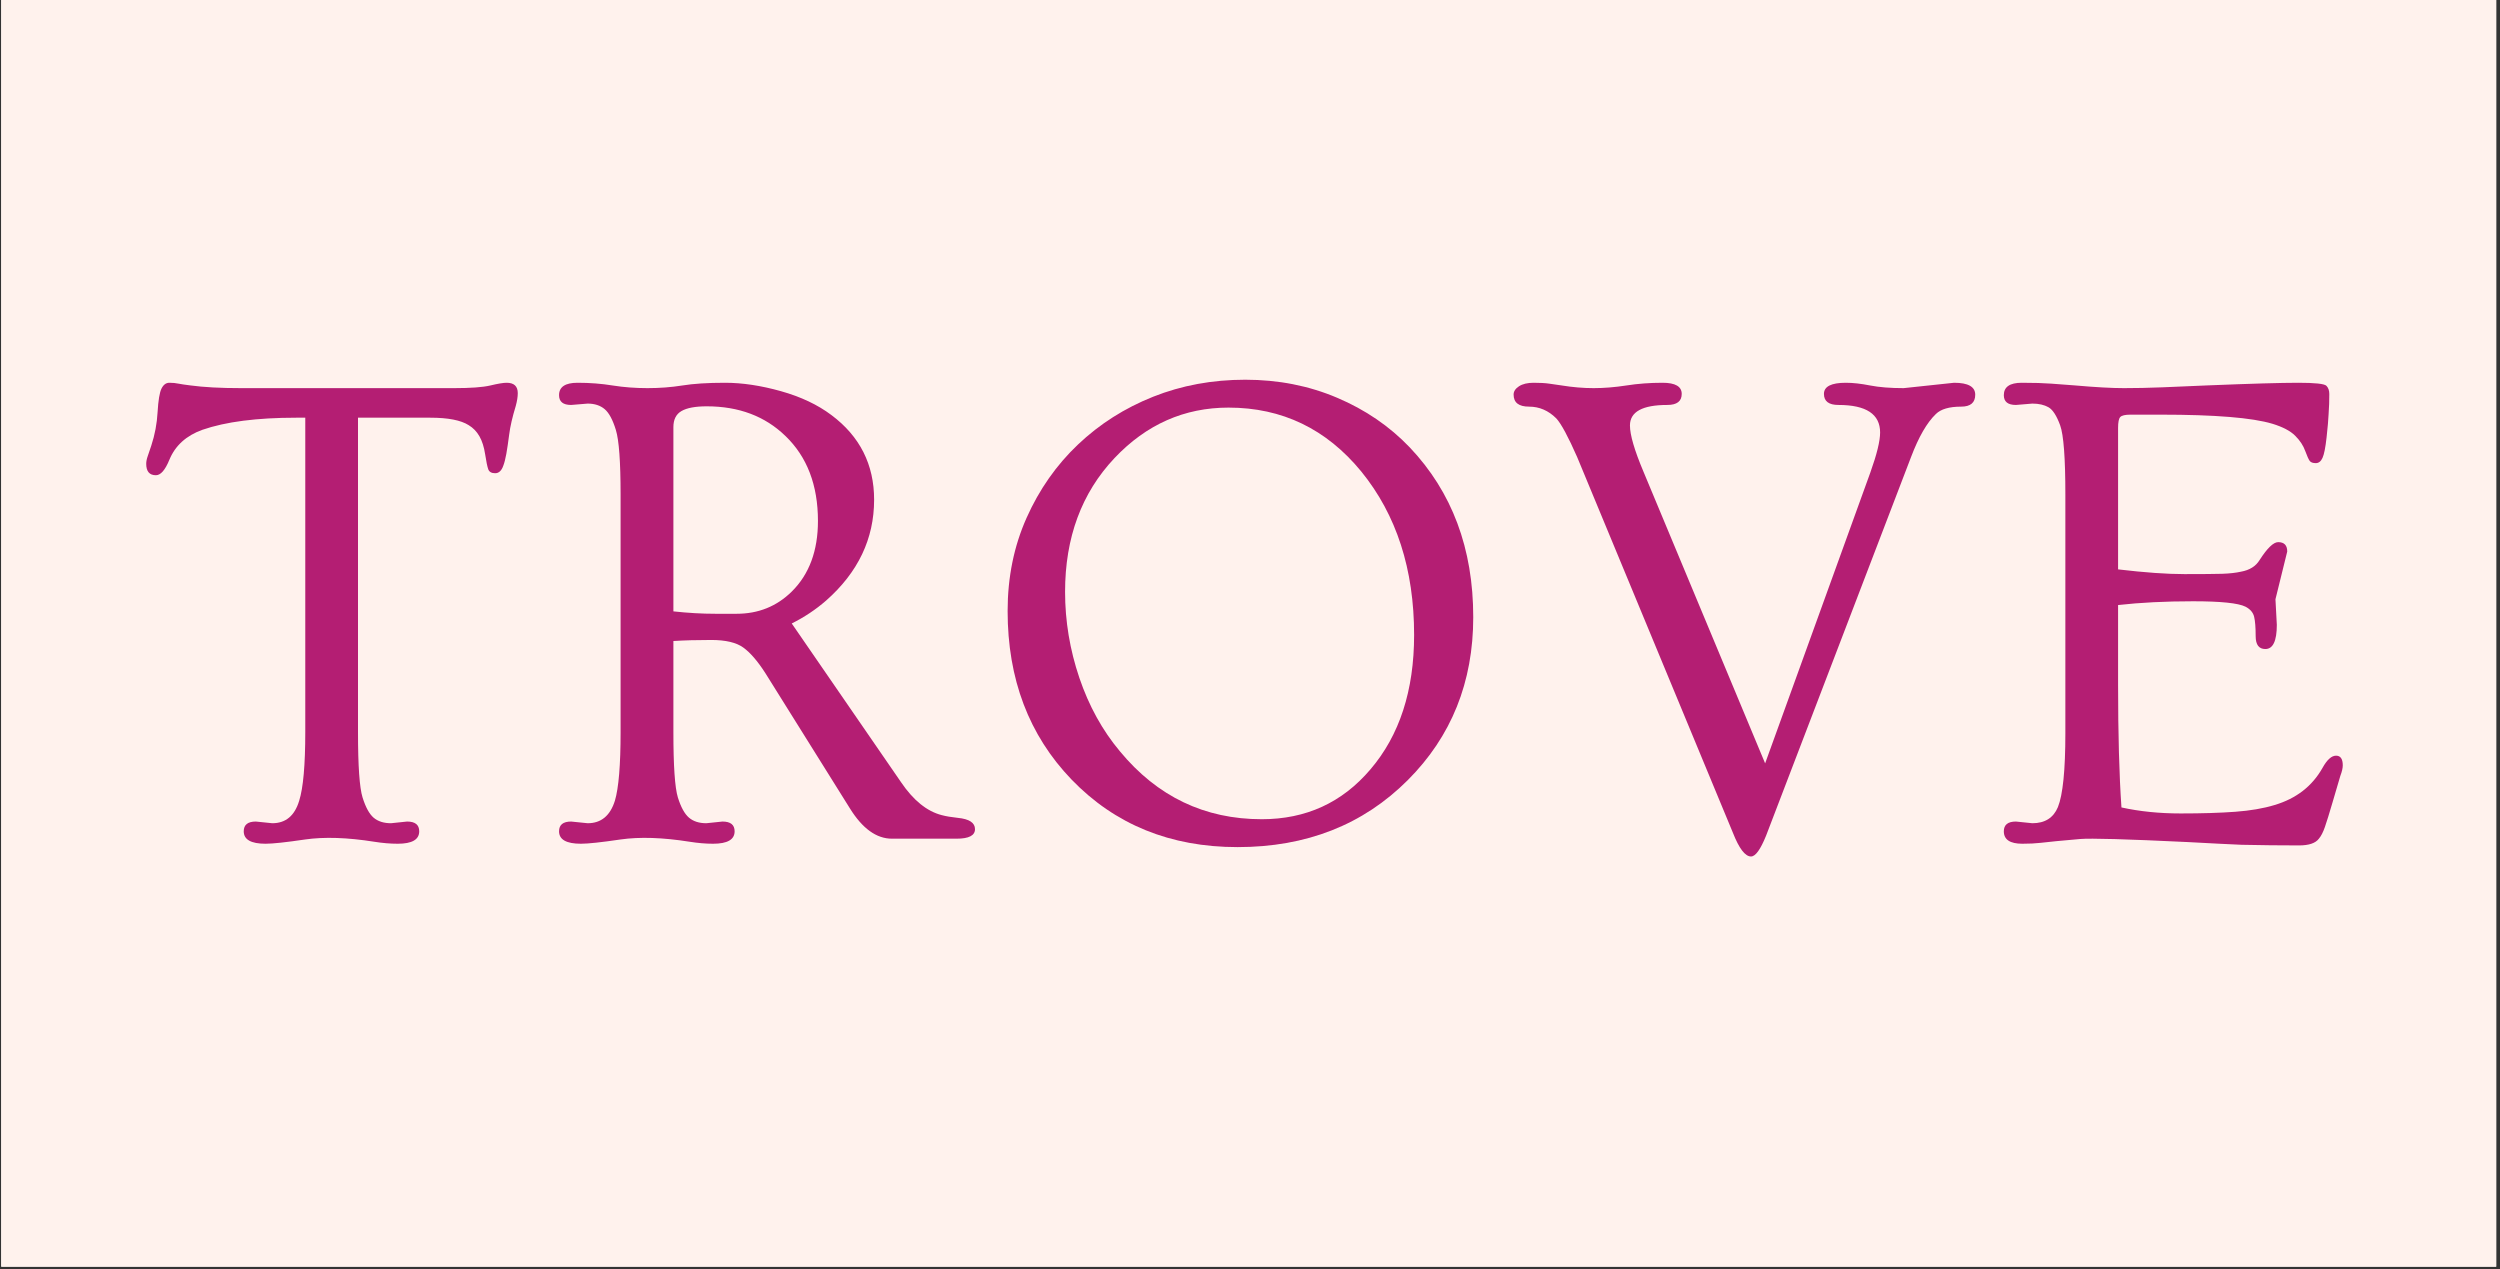 <svg version="1.0" preserveAspectRatio="xMidYMid meet" height="330" viewBox="0 0 487.5 247.5" zoomAndPan="magnify" width="650" xmlns:xlink="http://www.w3.org/1999/xlink" xmlns="http://www.w3.org/2000/svg"><rect x="0" y="0" width="487.5" height="247.5" fill="#333333" stroke="none"/><defs><g></g><clipPath id="0cb93e7d3b"><path clip-rule="nonzero" d="M 0.242 0 L 486.758 0 L 486.758 247 L 0.242 247 Z M 0.242 0"></path></clipPath></defs><g clip-path="url(#0cb93e7d3b)"><path fill-rule="nonzero" fill-opacity="1" d="M 0.242 0 L 486.758 0 L 486.758 247 L 0.242 247 Z M 0.242 0" fill="#ffffff"></path><path fill-rule="nonzero" fill-opacity="1" d="M 0.242 0 L 486.758 0 L 486.758 247 L 0.242 247 Z M 0.242 0" fill="#fff2ed"></path></g><g fill-opacity="1" fill="#b41e73"><g transform="translate(24.904, 163.545)"><g><path d="M 26.875 0.984 C 24.039 0.984 22.625 0.176 22.625 -1.438 C 22.625 -2.707 23.41 -3.344 24.984 -3.344 L 28.188 -3.016 C 30.812 -3.016 32.562 -4.477 33.438 -7.406 C 34.227 -9.895 34.625 -14.352 34.625 -20.781 L 34.625 -82.094 L 32.844 -82.094 C 25.195 -82.094 19.102 -81.305 14.562 -79.734 C 11.406 -78.598 9.258 -76.648 8.125 -73.891 C 7.301 -71.879 6.426 -70.875 5.5 -70.875 C 4.238 -70.875 3.609 -71.617 3.609 -73.109 C 3.609 -73.547 3.707 -74.047 3.906 -74.609 C 4.102 -75.18 4.332 -75.859 4.594 -76.641 C 5.289 -78.742 5.703 -80.93 5.828 -83.203 C 5.961 -85.473 6.211 -86.988 6.578 -87.75 C 6.953 -88.52 7.469 -88.906 8.125 -88.906 C 8.781 -88.906 9.367 -88.848 9.891 -88.734 C 10.422 -88.629 11.191 -88.516 12.203 -88.391 C 14.816 -88.035 18.113 -87.859 22.094 -87.859 L 63.672 -87.859 C 66.898 -87.859 69.242 -88.031 70.703 -88.375 C 72.172 -88.727 73.234 -88.906 73.891 -88.906 C 75.336 -88.906 76.062 -88.227 76.062 -86.875 C 76.062 -86.176 75.93 -85.348 75.672 -84.391 C 75.016 -82.242 74.586 -80.395 74.391 -78.844 C 74.191 -77.289 74.004 -76.02 73.828 -75.031 C 73.648 -74.051 73.453 -73.281 73.234 -72.719 C 72.891 -71.75 72.363 -71.266 71.656 -71.266 C 70.957 -71.266 70.508 -71.516 70.312 -72.016 C 70.125 -72.523 69.922 -73.5 69.703 -74.938 C 69.484 -76.383 69.109 -77.566 68.578 -78.484 C 68.055 -79.398 67.359 -80.117 66.484 -80.641 C 64.953 -81.609 62.461 -82.094 59.016 -82.094 L 44.906 -82.094 L 44.906 -20.781 C 44.906 -14.188 45.203 -9.938 45.797 -8.031 C 46.391 -6.133 47.109 -4.82 47.953 -4.094 C 48.805 -3.375 49.938 -3.016 51.344 -3.016 L 54.484 -3.344 C 56.055 -3.344 56.844 -2.707 56.844 -1.438 C 56.844 0.176 55.445 0.984 52.656 0.984 C 51.207 0.984 49.676 0.852 48.062 0.594 C 42.812 -0.238 38.316 -0.383 34.578 0.156 C 30.848 0.707 28.281 0.984 26.875 0.984 Z M 26.875 0.984"></path></g></g></g><g fill-opacity="1" fill="#b41e73"><g transform="translate(104.562, 163.545)"><g><path d="M 8.719 0.984 C 5.875 0.984 4.453 0.176 4.453 -1.438 C 4.453 -2.707 5.238 -3.344 6.812 -3.344 L 10.031 -3.016 C 12.656 -3.016 14.426 -4.477 15.344 -7.406 C 16.082 -9.895 16.453 -14.352 16.453 -20.781 L 16.453 -67.078 C 16.453 -73.504 16.145 -77.711 15.531 -79.703 C 14.926 -81.691 14.195 -83.047 13.344 -83.766 C 12.488 -84.484 11.383 -84.844 10.031 -84.844 L 6.812 -84.578 C 5.238 -84.578 4.453 -85.211 4.453 -86.484 C 4.453 -88.098 5.656 -88.906 8.062 -88.906 C 10.469 -88.906 12.75 -88.727 14.906 -88.375 C 17.07 -88.031 19.336 -87.859 21.703 -87.859 C 24.066 -87.859 26.328 -88.031 28.484 -88.375 C 30.648 -88.727 33.426 -88.906 36.812 -88.906 C 40.195 -88.906 43.832 -88.359 47.719 -87.266 C 51.613 -86.172 54.895 -84.617 57.562 -82.609 C 63.113 -78.461 65.891 -72.957 65.891 -66.094 C 65.891 -58.488 62.766 -51.93 56.516 -46.422 C 54.504 -44.672 52.273 -43.188 49.828 -41.969 L 71.141 -11.016 C 73.547 -7.473 76.191 -5.332 79.078 -4.594 C 79.898 -4.375 80.945 -4.195 82.219 -4.062 C 84.445 -3.844 85.562 -3.109 85.562 -1.859 C 85.562 -0.617 84.359 0 81.953 0 L 69.375 0 C 66.352 0 63.617 -1.969 61.172 -5.906 L 44.656 -32.328 C 43.164 -34.641 41.742 -36.285 40.391 -37.266 C 39.035 -38.254 36.945 -38.75 34.125 -38.75 C 31.312 -38.75 28.852 -38.68 26.75 -38.547 L 26.75 -20.781 C 26.75 -14.188 27.039 -9.938 27.625 -8.031 C 28.219 -6.133 28.941 -4.82 29.797 -4.094 C 30.648 -3.375 31.773 -3.016 33.172 -3.016 L 36.328 -3.344 C 37.898 -3.344 38.688 -2.707 38.688 -1.438 C 38.688 0.176 37.285 0.984 34.484 0.984 C 33.047 0.984 31.52 0.852 29.906 0.594 C 24.656 -0.238 20.16 -0.383 16.422 0.156 C 12.68 0.707 10.113 0.984 8.719 0.984 Z M 26.75 -44.328 C 29.594 -44.016 32.328 -43.859 34.953 -43.859 L 39.078 -43.859 C 43.316 -43.859 46.898 -45.301 49.828 -48.188 C 53.234 -51.551 54.938 -56.141 54.938 -61.953 C 54.938 -68.953 52.816 -74.484 48.578 -78.547 C 44.609 -82.391 39.5 -84.312 33.25 -84.312 C 31.02 -84.312 29.379 -84.004 28.328 -83.391 C 27.273 -82.785 26.75 -81.738 26.75 -80.25 Z M 26.75 -44.328"></path></g></g></g><g fill-opacity="1" fill="#b41e73"><g transform="translate(189.924, 163.545)"><g><path d="M 6.562 -44.391 C 6.562 -50.992 7.797 -57.055 10.266 -62.578 C 12.734 -68.109 16.078 -72.875 20.297 -76.875 C 24.516 -80.875 29.398 -83.977 34.953 -86.188 C 40.504 -88.395 46.488 -89.5 52.906 -89.5 C 59.332 -89.5 65.301 -88.328 70.812 -85.984 C 76.32 -83.648 81.039 -80.426 84.969 -76.312 C 93.227 -67.613 97.359 -56.578 97.359 -43.203 C 97.359 -30.523 93.098 -19.926 84.578 -11.406 C 75.879 -2.707 64.82 1.641 51.406 1.641 C 38.289 1.641 27.492 -2.754 19.016 -11.547 C 10.711 -20.191 6.562 -31.141 6.562 -44.391 Z M 17.766 -48.125 C 17.766 -42.445 18.691 -36.863 20.547 -31.375 C 22.41 -25.883 25.047 -21.109 28.453 -17.047 C 35.754 -8.211 44.977 -3.797 56.125 -3.797 C 64.738 -3.797 71.797 -7.031 77.297 -13.5 C 82.984 -20.145 85.828 -28.891 85.828 -39.734 C 85.828 -52.535 82.395 -63.156 75.531 -71.594 C 68.719 -79.906 60.086 -84.062 49.641 -84.062 C 41.023 -84.062 33.613 -80.781 27.406 -74.219 C 20.977 -67.406 17.766 -58.707 17.766 -48.125 Z M 17.766 -48.125"></path></g></g></g><g fill-opacity="1" fill="#b41e73"><g transform="translate(293.841, 163.545)"><g><path d="M 87.203 -88.906 C 89.953 -88.906 91.328 -88.129 91.328 -86.578 C 91.328 -85.023 90.41 -84.25 88.578 -84.25 C 86.266 -84.25 84.625 -83.77 83.656 -82.812 C 81.914 -81.145 80.301 -78.348 78.812 -74.422 L 50.547 -0.594 C 49.453 2.113 48.473 3.469 47.609 3.469 C 46.461 3.469 45.281 1.914 44.062 -1.188 L 13.703 -74.422 C 11.953 -78.398 10.598 -80.91 9.641 -81.953 C 8.109 -83.484 6.336 -84.25 4.328 -84.25 C 2.316 -84.25 1.312 -85.035 1.312 -86.609 C 1.312 -87.223 1.66 -87.758 2.359 -88.219 C 3.055 -88.676 4.016 -88.906 5.234 -88.906 C 6.461 -88.906 7.469 -88.848 8.25 -88.734 C 9.039 -88.629 9.832 -88.516 10.625 -88.391 C 12.812 -88.035 14.91 -87.859 16.922 -87.859 C 18.93 -87.859 21.051 -88.031 23.281 -88.375 C 25.508 -88.727 27.867 -88.906 30.359 -88.906 C 32.848 -88.906 34.094 -88.18 34.094 -86.734 C 34.094 -85.297 33.156 -84.578 31.281 -84.578 C 26.426 -84.578 24 -83.242 24 -80.578 C 24 -78.742 24.875 -75.75 26.625 -71.594 L 50.359 -14.688 L 70.875 -71.406 C 72.145 -74.945 72.781 -77.547 72.781 -79.203 C 72.781 -82.785 70.07 -84.578 64.656 -84.578 C 62.77 -84.578 61.828 -85.297 61.828 -86.734 C 61.828 -88.18 63.25 -88.906 66.094 -88.906 C 67.488 -88.906 69.07 -88.727 70.844 -88.375 C 72.613 -88.031 74.789 -87.859 77.375 -87.859 Z M 87.203 -88.906"></path></g></g></g><g fill-opacity="1" fill="#b41e73"><g transform="translate(386.48, 163.545)"><g><path d="M 7.875 0.984 C 5.469 0.984 4.266 0.176 4.266 -1.438 C 4.266 -2.707 5.051 -3.344 6.625 -3.344 L 9.828 -3.016 C 12.273 -3.016 13.938 -4.062 14.812 -6.156 C 15.781 -8.562 16.266 -13.375 16.266 -20.594 L 16.266 -67.078 C 16.266 -74.242 15.926 -78.754 15.25 -80.609 C 14.57 -82.473 13.816 -83.645 12.984 -84.125 C 12.148 -84.602 11.098 -84.844 9.828 -84.844 L 6.625 -84.578 C 5.051 -84.578 4.266 -85.211 4.266 -86.484 C 4.266 -88.098 5.43 -88.906 7.766 -88.906 C 10.109 -88.906 12.031 -88.848 13.531 -88.734 C 15.039 -88.629 16.562 -88.516 18.094 -88.391 C 22.156 -88.035 25.352 -87.859 27.688 -87.859 C 30.031 -87.859 32.516 -87.91 35.141 -88.016 C 37.766 -88.129 40.695 -88.254 43.938 -88.391 C 52.457 -88.734 58.363 -88.906 61.656 -88.906 C 64.957 -88.906 66.797 -88.707 67.172 -88.312 C 67.547 -87.926 67.734 -87.395 67.734 -86.719 C 67.734 -86.039 67.723 -85.395 67.703 -84.781 C 67.68 -84.164 67.645 -83.488 67.594 -82.75 C 67.551 -81.738 67.422 -80.238 67.203 -78.25 C 66.984 -76.258 66.719 -74.926 66.406 -74.25 C 66.102 -73.57 65.664 -73.234 65.094 -73.234 C 64.531 -73.234 64.141 -73.375 63.922 -73.656 C 63.703 -73.945 63.406 -74.602 63.031 -75.625 C 62.664 -76.656 62.016 -77.641 61.078 -78.578 C 60.141 -79.516 58.664 -80.289 56.656 -80.906 C 52.719 -82.094 45.438 -82.688 34.812 -82.688 L 28.984 -82.688 C 27.93 -82.688 27.258 -82.531 26.969 -82.219 C 26.688 -81.914 26.547 -81.219 26.547 -80.125 L 26.547 -52.516 C 31.754 -51.898 36.07 -51.594 39.5 -51.594 C 42.938 -51.594 45.383 -51.613 46.844 -51.656 C 48.312 -51.707 49.523 -51.844 50.484 -52.062 C 52.191 -52.363 53.414 -53.129 54.156 -54.359 C 55.645 -56.672 56.848 -57.828 57.766 -57.828 C 58.941 -57.828 59.531 -57.219 59.531 -56 L 57.234 -46.688 L 57.5 -41.703 C 57.5 -38.555 56.754 -36.984 55.266 -36.984 C 54.004 -36.984 53.375 -37.82 53.375 -39.5 C 53.375 -41.188 53.273 -42.441 53.078 -43.266 C 52.879 -44.098 52.32 -44.754 51.406 -45.234 C 50.008 -45.941 46.598 -46.297 41.172 -46.297 C 35.754 -46.297 30.879 -46.051 26.547 -45.562 L 26.547 -30.031 C 26.547 -20.375 26.766 -12.395 27.203 -6.094 C 30.742 -5.312 34.594 -4.922 38.75 -4.922 C 42.906 -4.922 46.457 -5.031 49.406 -5.25 C 52.352 -5.469 54.898 -5.906 57.047 -6.562 C 61.285 -7.82 64.41 -10.242 66.422 -13.828 C 67.297 -15.398 68.172 -16.188 69.047 -16.188 C 69.922 -16.188 70.359 -15.555 70.359 -14.297 C 70.359 -13.766 70.203 -13.086 69.891 -12.266 C 69.547 -11.129 69.047 -9.43 68.391 -7.172 C 67.734 -4.922 67.227 -3.289 66.875 -2.281 C 66.531 -1.281 66.141 -0.52 65.703 0 C 65.047 0.875 63.754 1.312 61.828 1.312 C 59.898 1.312 58.039 1.301 56.25 1.281 C 54.457 1.258 52.582 1.227 50.625 1.188 C 48.344 1.094 44.82 0.914 40.062 0.656 C 28.176 0.082 21.203 -0.113 19.141 0.062 C 17.086 0.238 15.535 0.379 14.484 0.484 C 13.441 0.598 12.414 0.707 11.406 0.812 C 10.406 0.926 9.227 0.984 7.875 0.984 Z M 7.875 0.984"></path></g></g></g></svg>